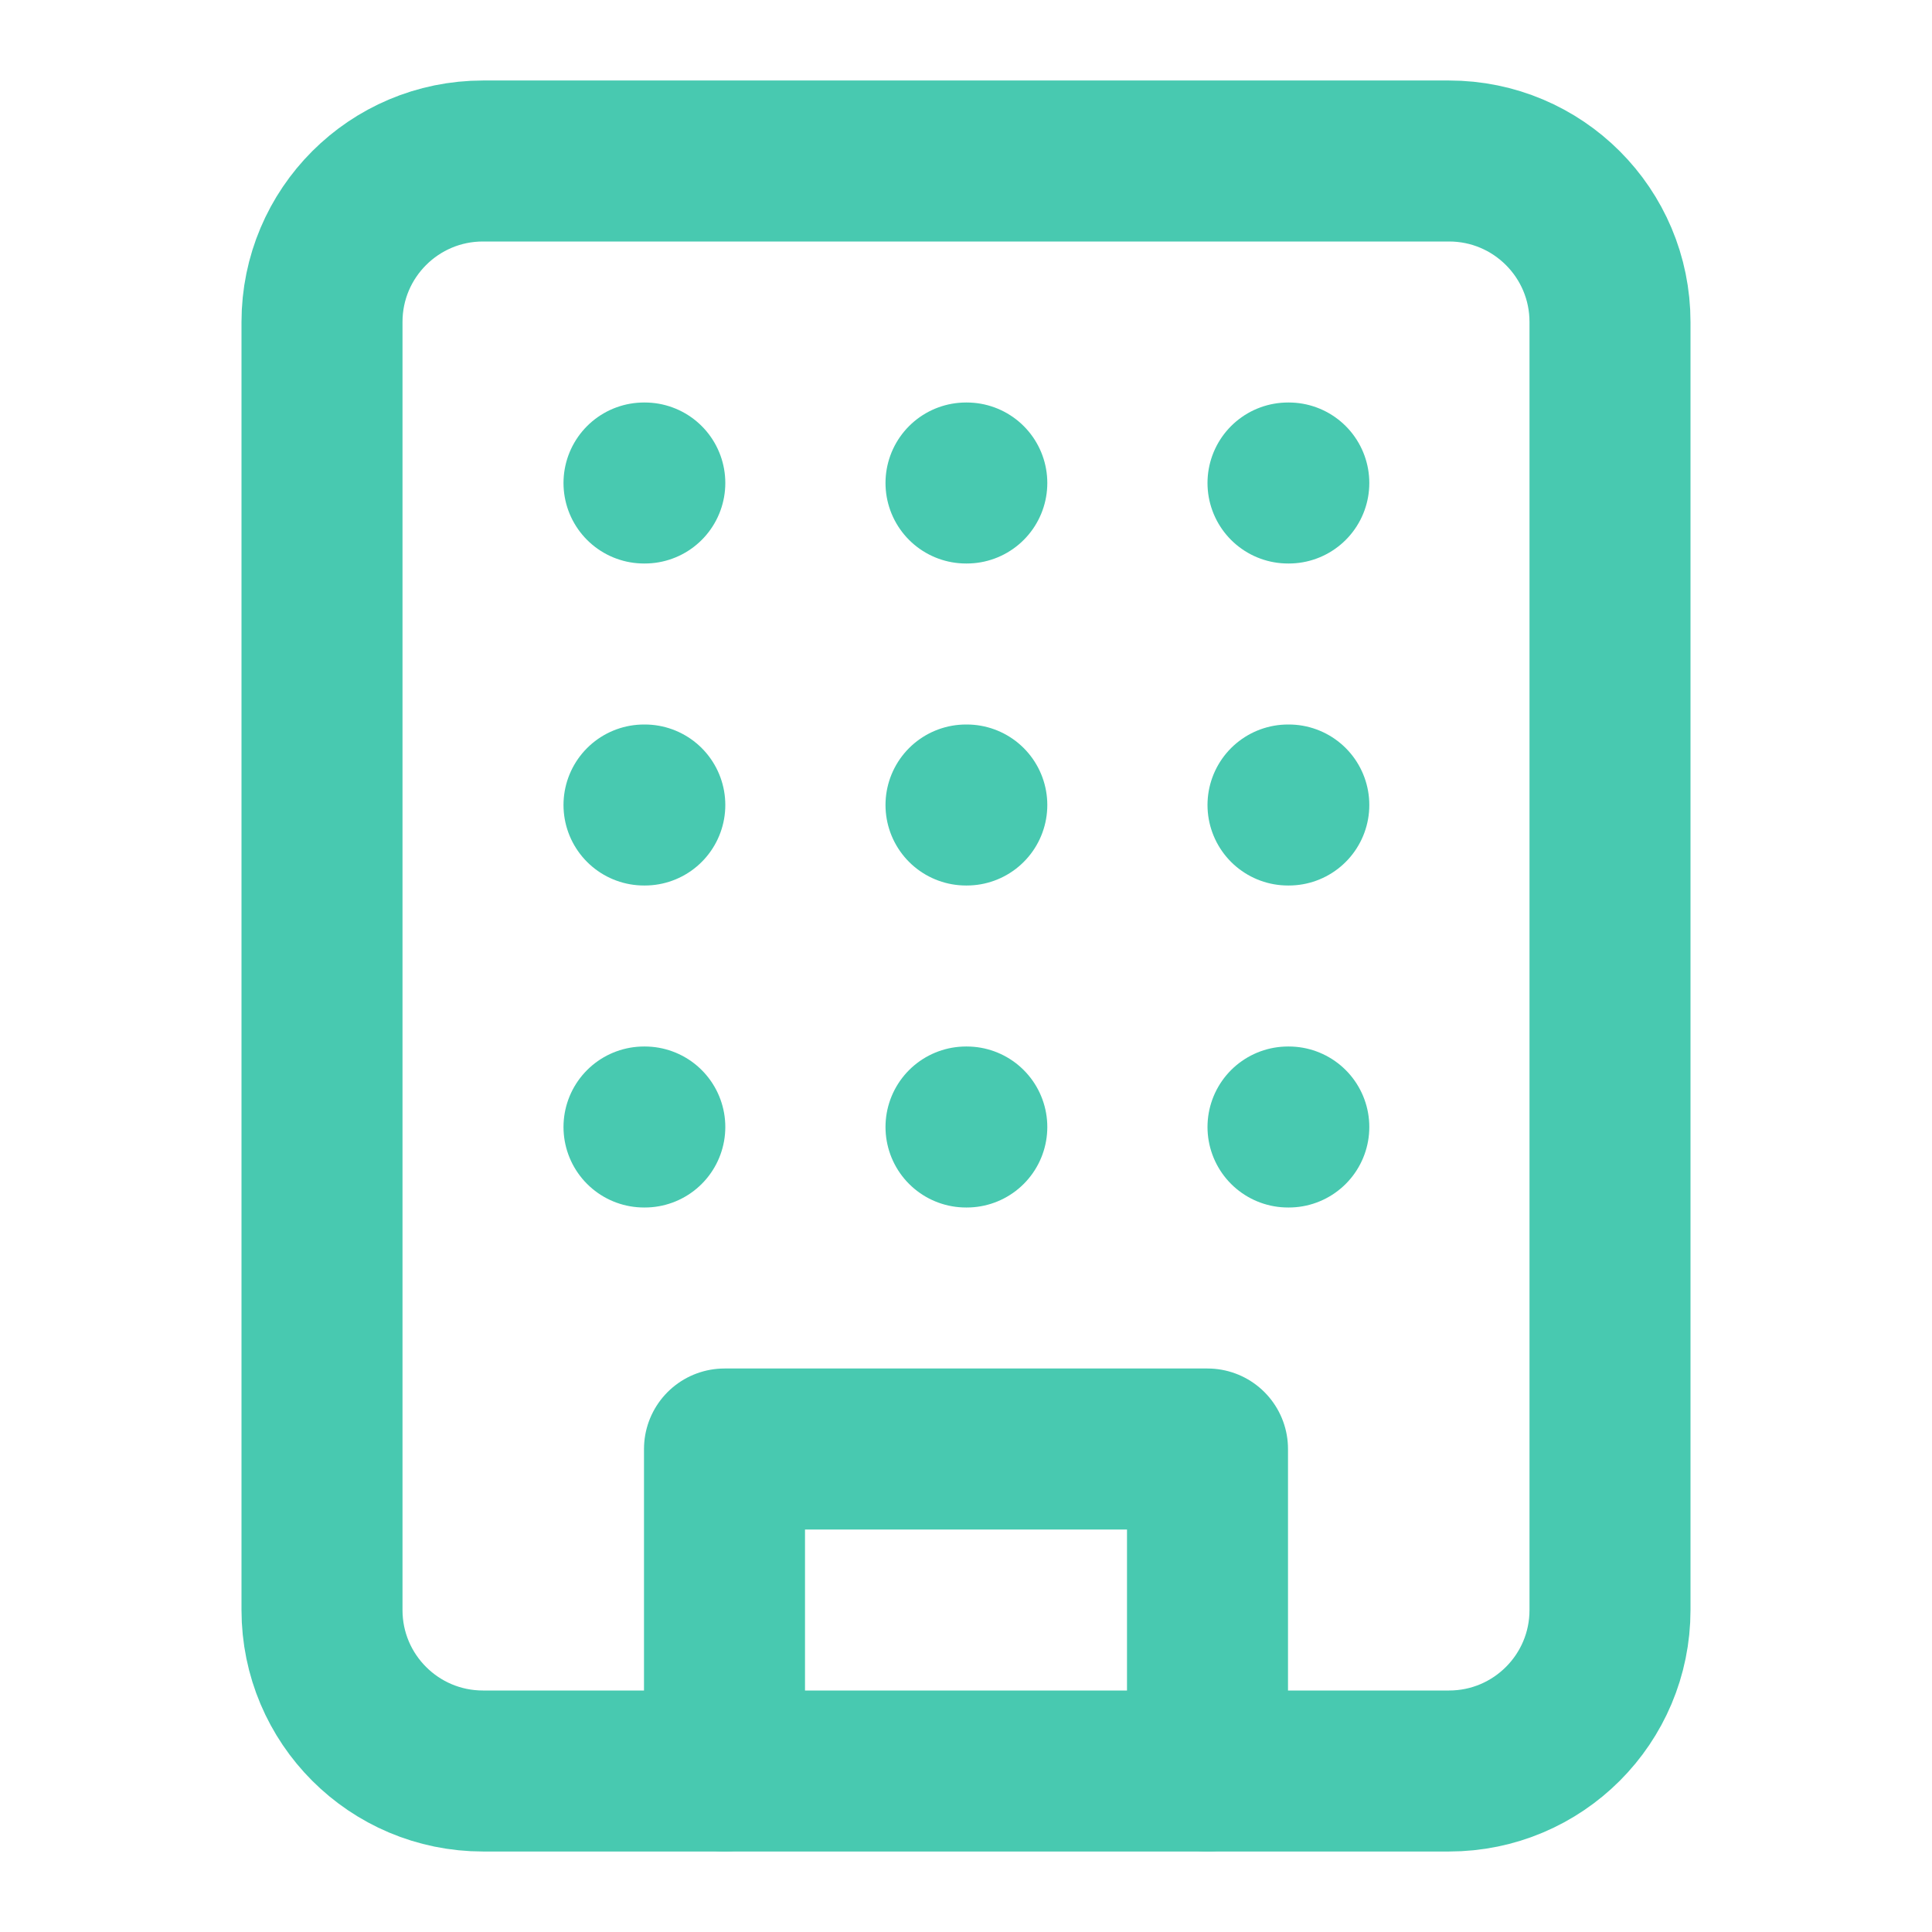 <svg width="24" height="24" viewBox="0 0 24 24" fill="none" xmlns="http://www.w3.org/2000/svg">
<path d="M18 2H6C4.895 2 4 2.895 4 4V20C4 21.105 4.895 22 6 22H18C19.105 22 20 21.105 20 20V4C20 2.895 19.105 2 18 2Z" stroke="#48C9B0" stroke-width="2" stroke-linecap="round" stroke-linejoin="round"/>
<path d="M9 22V18H15V22" stroke="#48C9B0" stroke-width="2" stroke-linecap="round" stroke-linejoin="round"/>
<path d="M8 6H8.01" stroke="#48C9B0" stroke-width="2" stroke-linecap="round" stroke-linejoin="round"/>
<path d="M16 6H16.01" stroke="#48C9B0" stroke-width="2" stroke-linecap="round" stroke-linejoin="round"/>
<path d="M12 6H12.01" stroke="#48C9B0" stroke-width="2" stroke-linecap="round" stroke-linejoin="round"/>
<path d="M12 10H12.01" stroke="#48C9B0" stroke-width="2" stroke-linecap="round" stroke-linejoin="round"/>
<path d="M12 14H12.01" stroke="#48C9B0" stroke-width="2" stroke-linecap="round" stroke-linejoin="round"/>
<path d="M16 10H16.01" stroke="#48C9B0" stroke-width="2" stroke-linecap="round" stroke-linejoin="round"/>
<path d="M16 14H16.01" stroke="#48C9B0" stroke-width="2" stroke-linecap="round" stroke-linejoin="round"/>
<path d="M8 10H8.01" stroke="#48C9B0" stroke-width="2" stroke-linecap="round" stroke-linejoin="round"/>
<path d="M8 14H8.01" stroke="#48C9B0" stroke-width="2" stroke-linecap="round" stroke-linejoin="round"/>
</svg>

